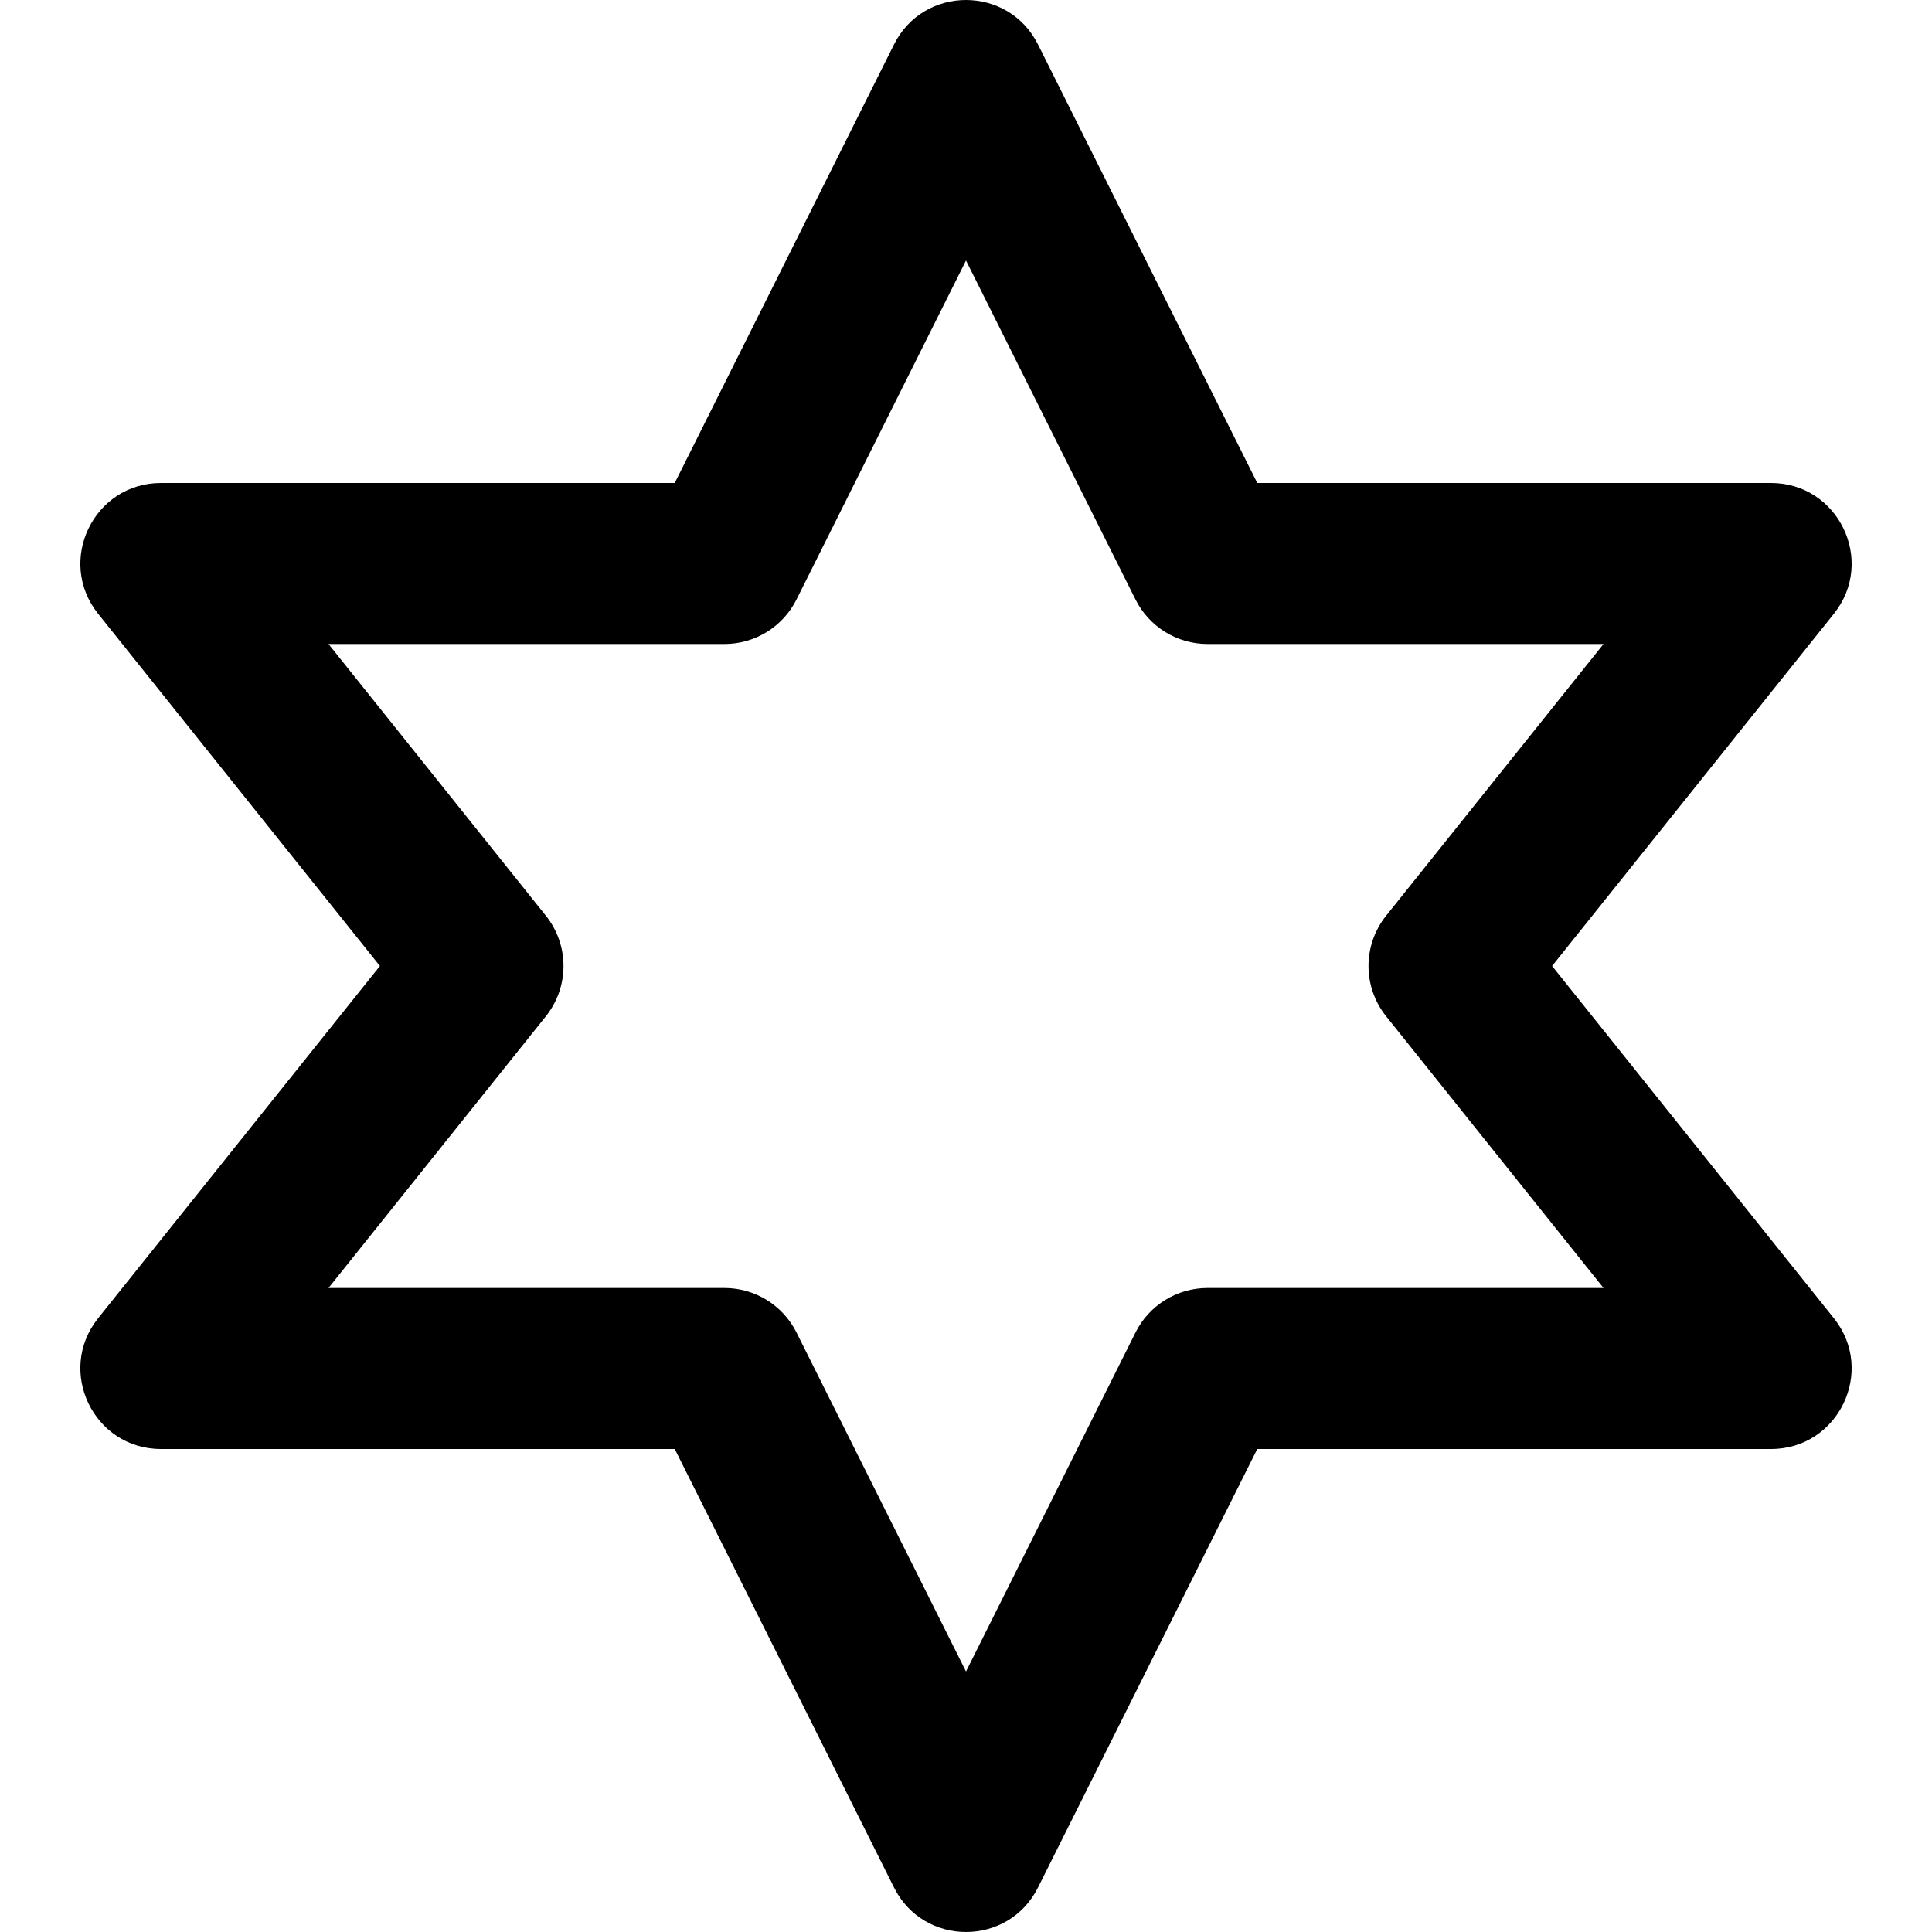 <?xml version="1.0" encoding="iso-8859-1"?>
<!-- Uploaded to: SVG Repo, www.svgrepo.com, Generator: SVG Repo Mixer Tools -->
<svg fill="#000000" height="800px" width="800px" version="1.1" id="Layer_1" xmlns="http://www.w3.org/2000/svg" xmlns:xlink="http://www.w3.org/1999/xlink" 
	 viewBox="0 0 512 512" xml:space="preserve">
<g>
	<g>
		<path d="M411.32,256l74.672-93.34c11.175-13.968,1.23-34.66-16.659-34.66H333.185L275.081,11.793
			c-7.862-15.724-30.3-15.724-38.162,0L178.815,128H42.667c-17.888,0-27.833,20.692-16.659,34.66L100.68,256l-74.672,93.34
			C14.833,363.308,24.779,384,42.667,384h136.149l58.104,116.207c7.862,15.724,30.3,15.724,38.162,0L333.185,384h136.149
			c17.888,0,27.833-20.692,16.659-34.66L411.32,256z M320,341.333c-8.08,0-15.467,4.565-19.081,11.793L256,442.964l-44.919-89.838
			c-3.614-7.227-11.001-11.793-19.081-11.793H87.053l57.605-72.006c6.233-7.791,6.233-18.862,0-26.654l-57.605-72.006H192
			c8.081,0,15.467-4.565,19.081-11.793L256,69.036l44.919,89.838c3.614,7.227,11.001,11.793,19.081,11.793h104.947l-57.605,72.006
			c-6.233,7.791-6.233,18.862,0,26.654l57.605,72.006H320z"/>
	</g>
</g>
</svg>